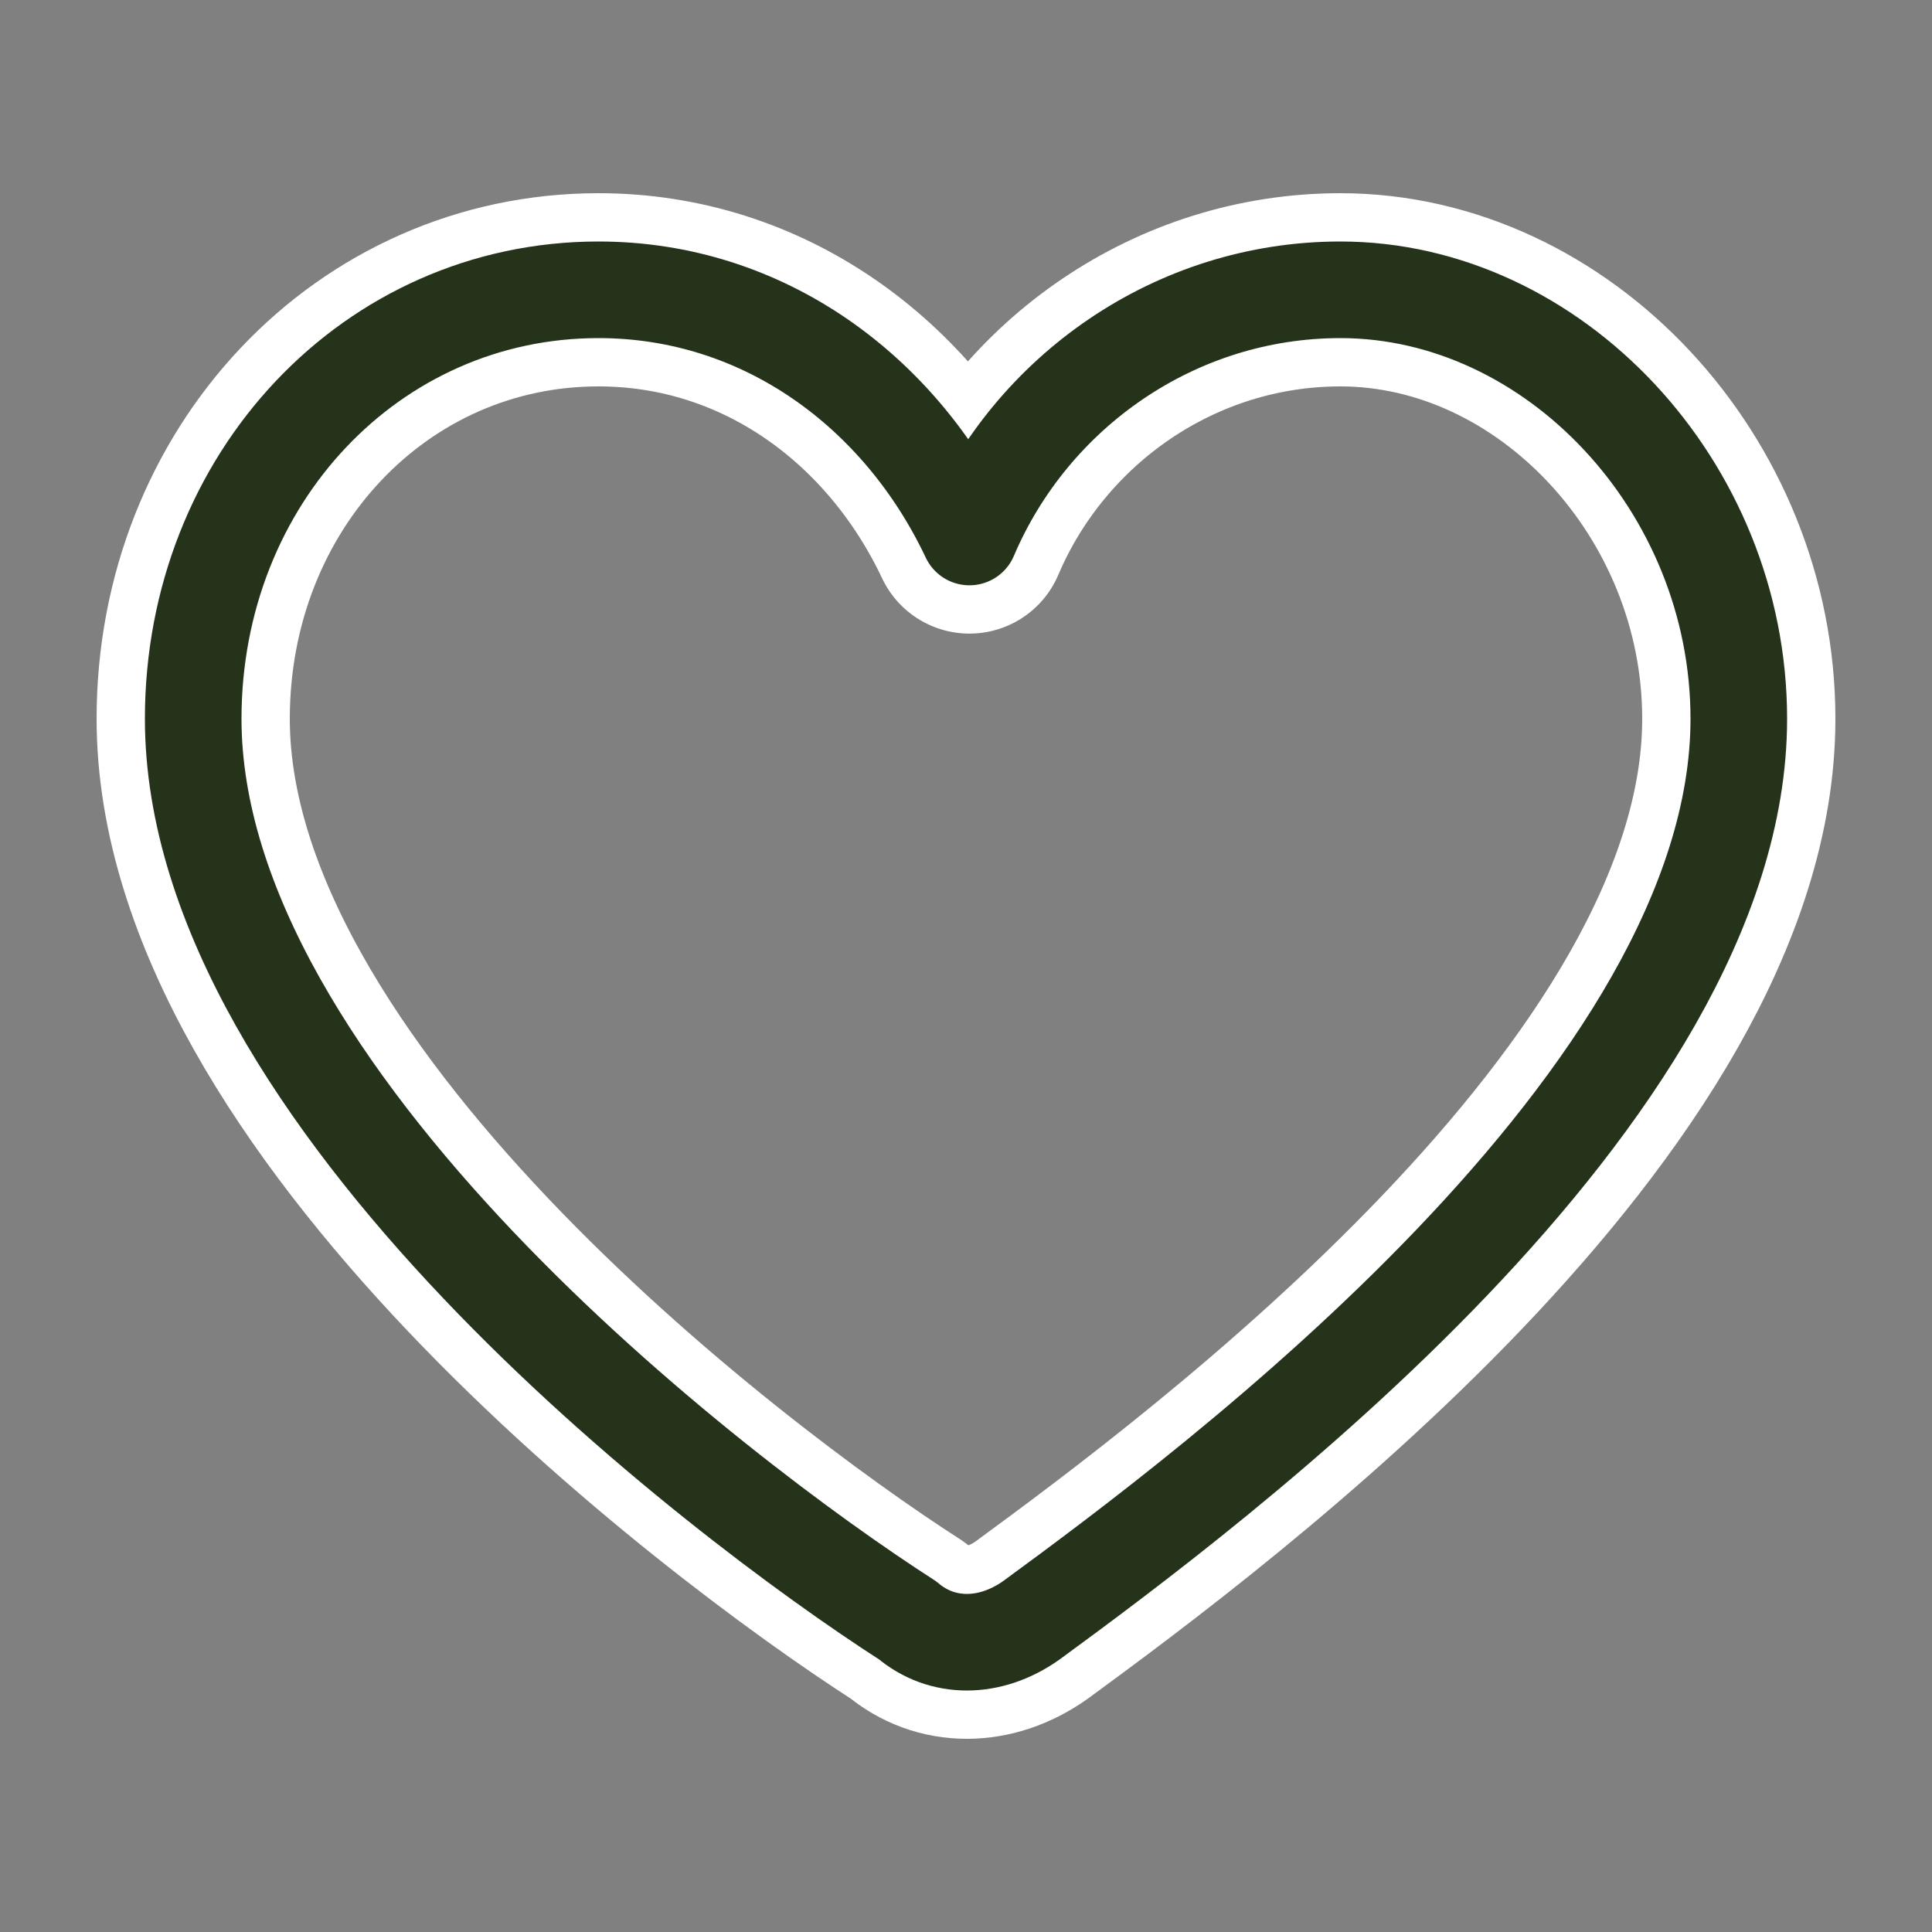 <?xml version="1.0" encoding="UTF-8"?> <svg xmlns="http://www.w3.org/2000/svg" width="40" height="40" viewBox="0 0 40 40" fill="none"><rect x="0" y="0" width="40" height="40" fill="#808080" stroke="none"/><path d="M36 14.882C36 22.71 25.049 30.839 21.351 33.548C20.498 34.151 19.502 34.151 18.791 33.548C14.809 30.989 4 22.71 4 14.882C4 9.914 7.698 6 12.391 6C15.805 6 18.649 8.108 20.071 11.118C21.351 8.108 24.338 6 27.751 6C32.16 6 36 10.065 36 14.882Z" stroke="white" stroke-width="4" stroke-miterlimit="10" stroke-linecap="round" stroke-linejoin="round"></path><path d="M36 14.882C36 22.71 25.049 30.839 21.351 33.548C20.498 34.151 19.502 34.151 18.791 33.548C14.809 30.989 4 22.71 4 14.882C4 9.914 7.698 6 12.391 6C15.805 6 18.649 8.108 20.071 11.118C21.351 8.108 24.338 6 27.751 6C32.16 6 36 10.065 36 14.882Z" stroke="#25331B" stroke-width="2" stroke-miterlimit="10" stroke-linecap="round" stroke-linejoin="round"></path></svg> 